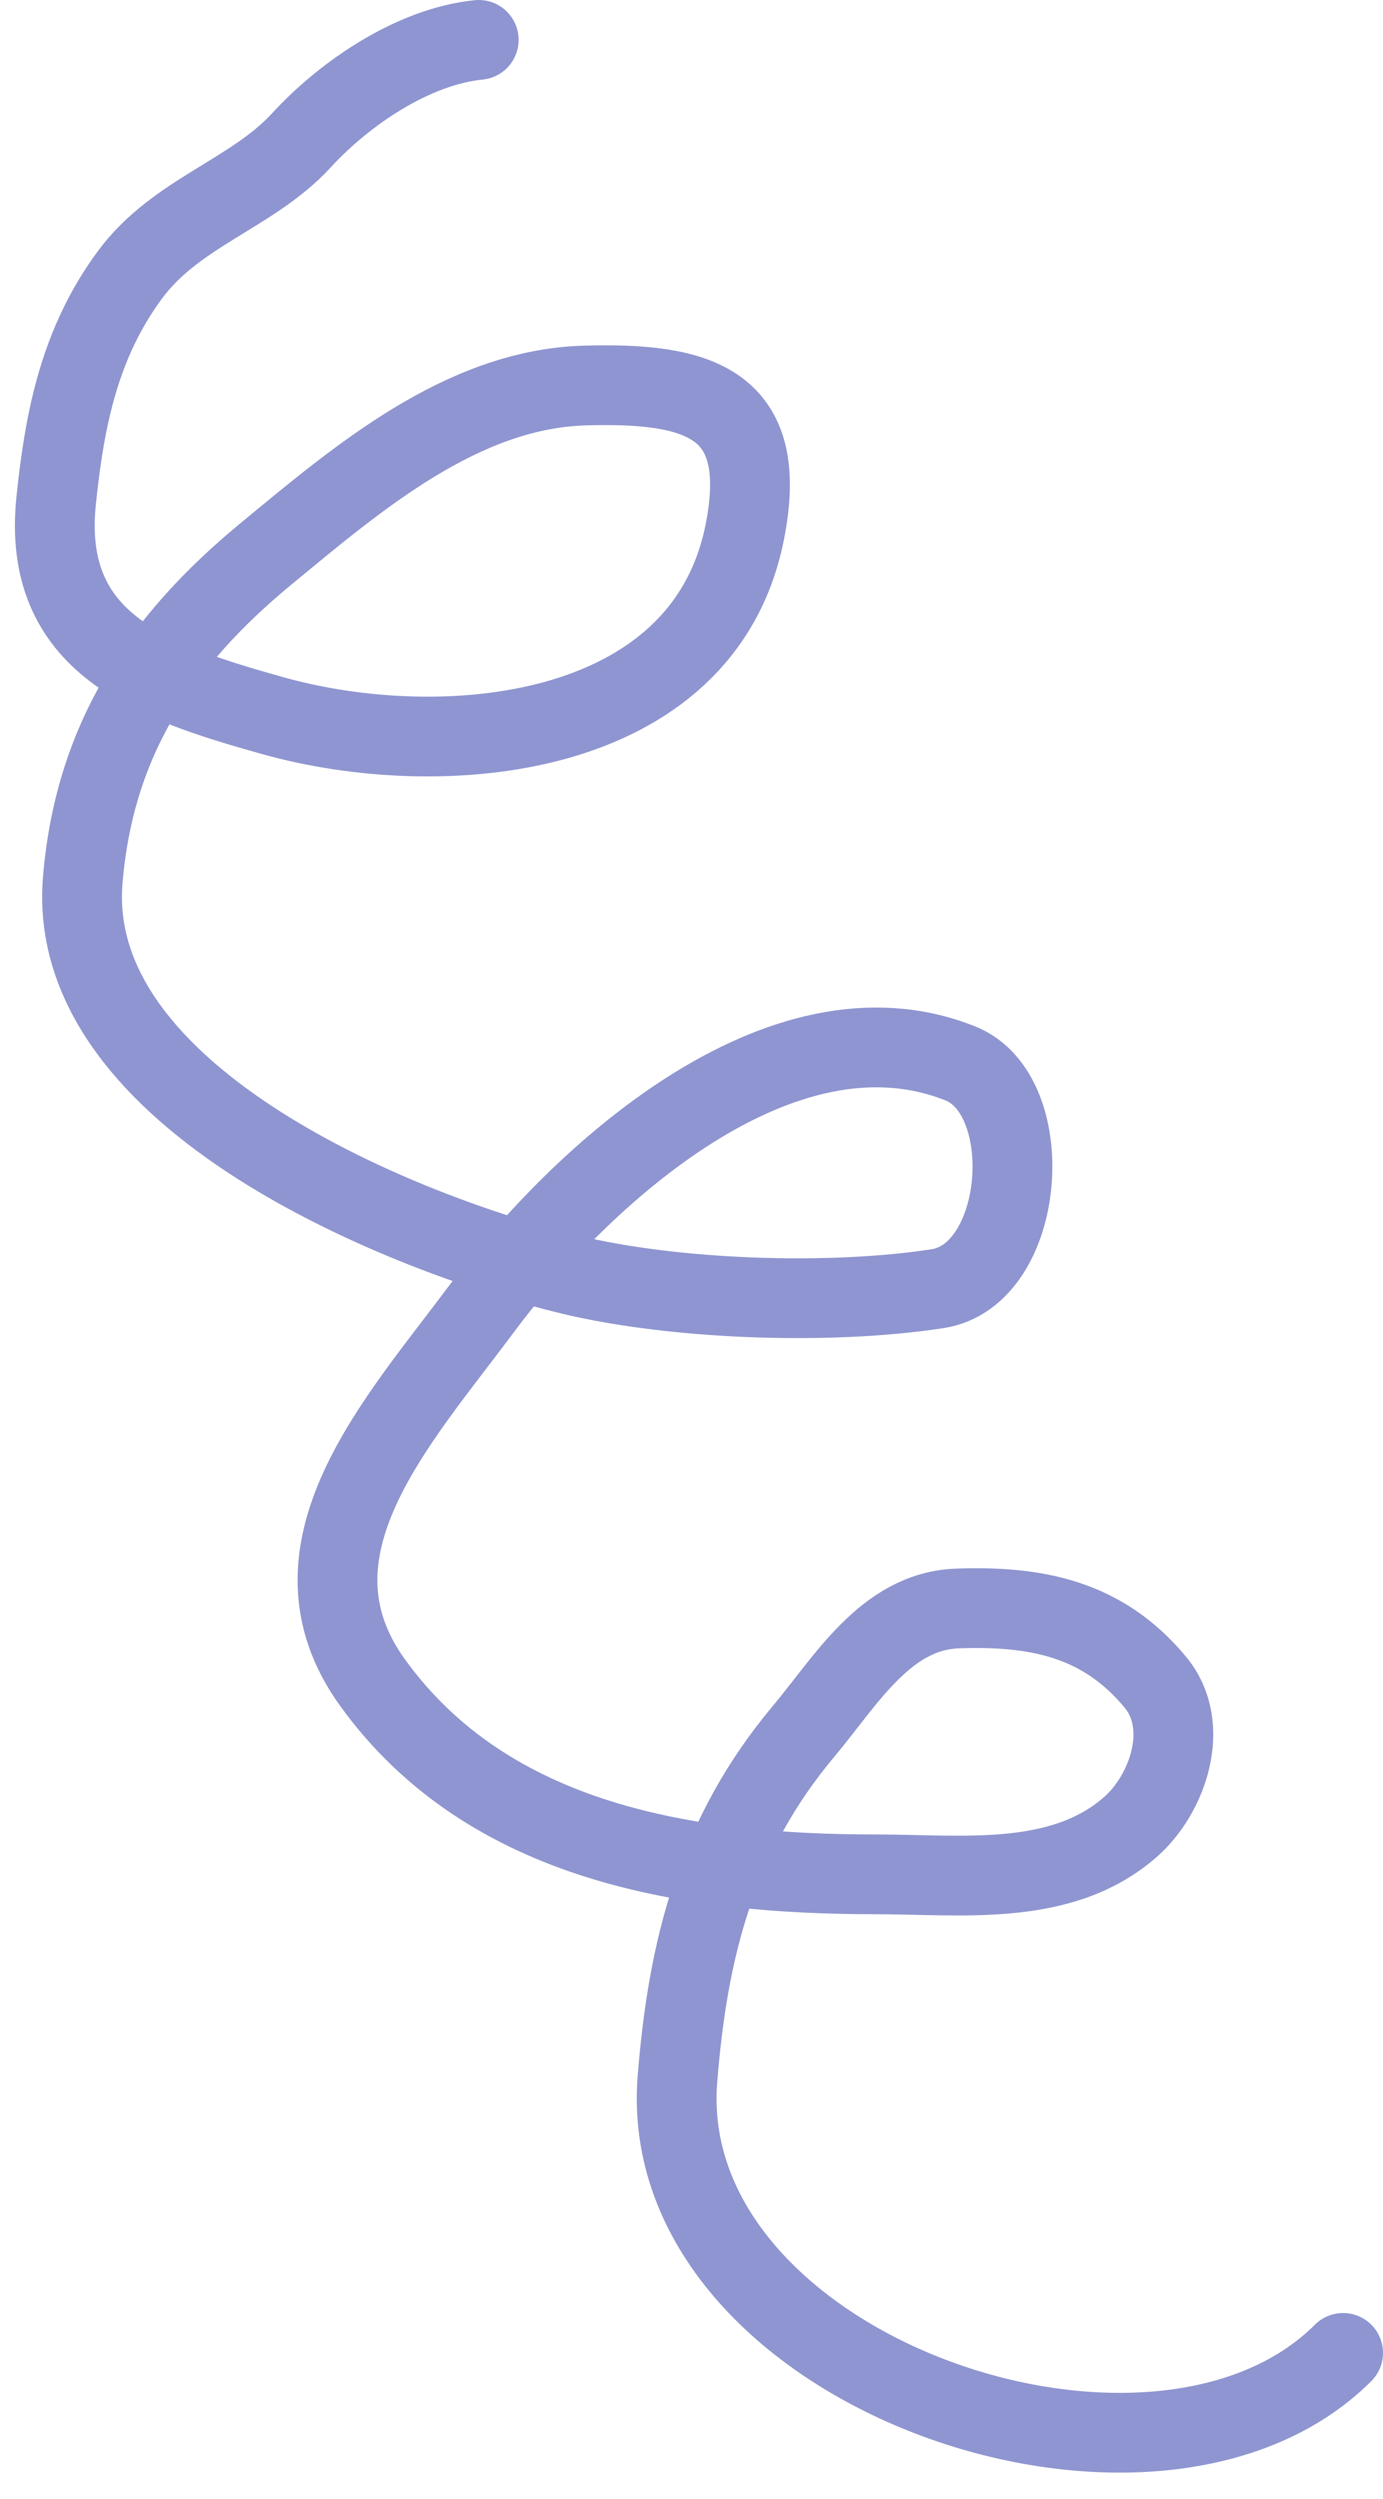 <?xml version="1.0" encoding="UTF-8"?> <svg xmlns="http://www.w3.org/2000/svg" width="52" height="94" viewBox="0 0 52 94" fill="none"> <path d="M18 1.5C15.544 1.746 12.965 3.498 11.333 5.278C9.485 7.294 6.622 7.987 4.889 10.333C2.999 12.893 2.43 15.733 2.111 18.833C1.555 24.233 5.726 25.647 10.25 26.917C16.581 28.694 26.429 27.885 28 20.028C28.981 15.123 26.24 14.382 22 14.5C17.356 14.629 13.428 18.006 10 20.833C6.011 24.123 3.544 27.858 3.111 33.111C2.432 41.359 15.302 46.462 21.444 47.944C25.372 48.892 31.187 49.097 35.25 48.472C38.582 47.96 39.072 41.184 36.111 40C29.347 37.294 21.774 44.286 18.111 49.222C14.977 53.446 10.419 58.304 14 63.278C18.38 69.361 25.949 70.5 32.917 70.5C36.164 70.5 39.895 71.002 42.5 68.722C43.902 67.496 44.806 64.924 43.444 63.278C41.457 60.875 38.95 60.395 36 60.5C33.306 60.596 31.809 63.219 30.222 65.111C26.93 69.037 25.865 73.285 25.472 78.194C24.595 89.161 43.349 95.651 50.5 88.5" stroke="#8E95D0" stroke-width="3" stroke-linecap="round"></path> </svg> 